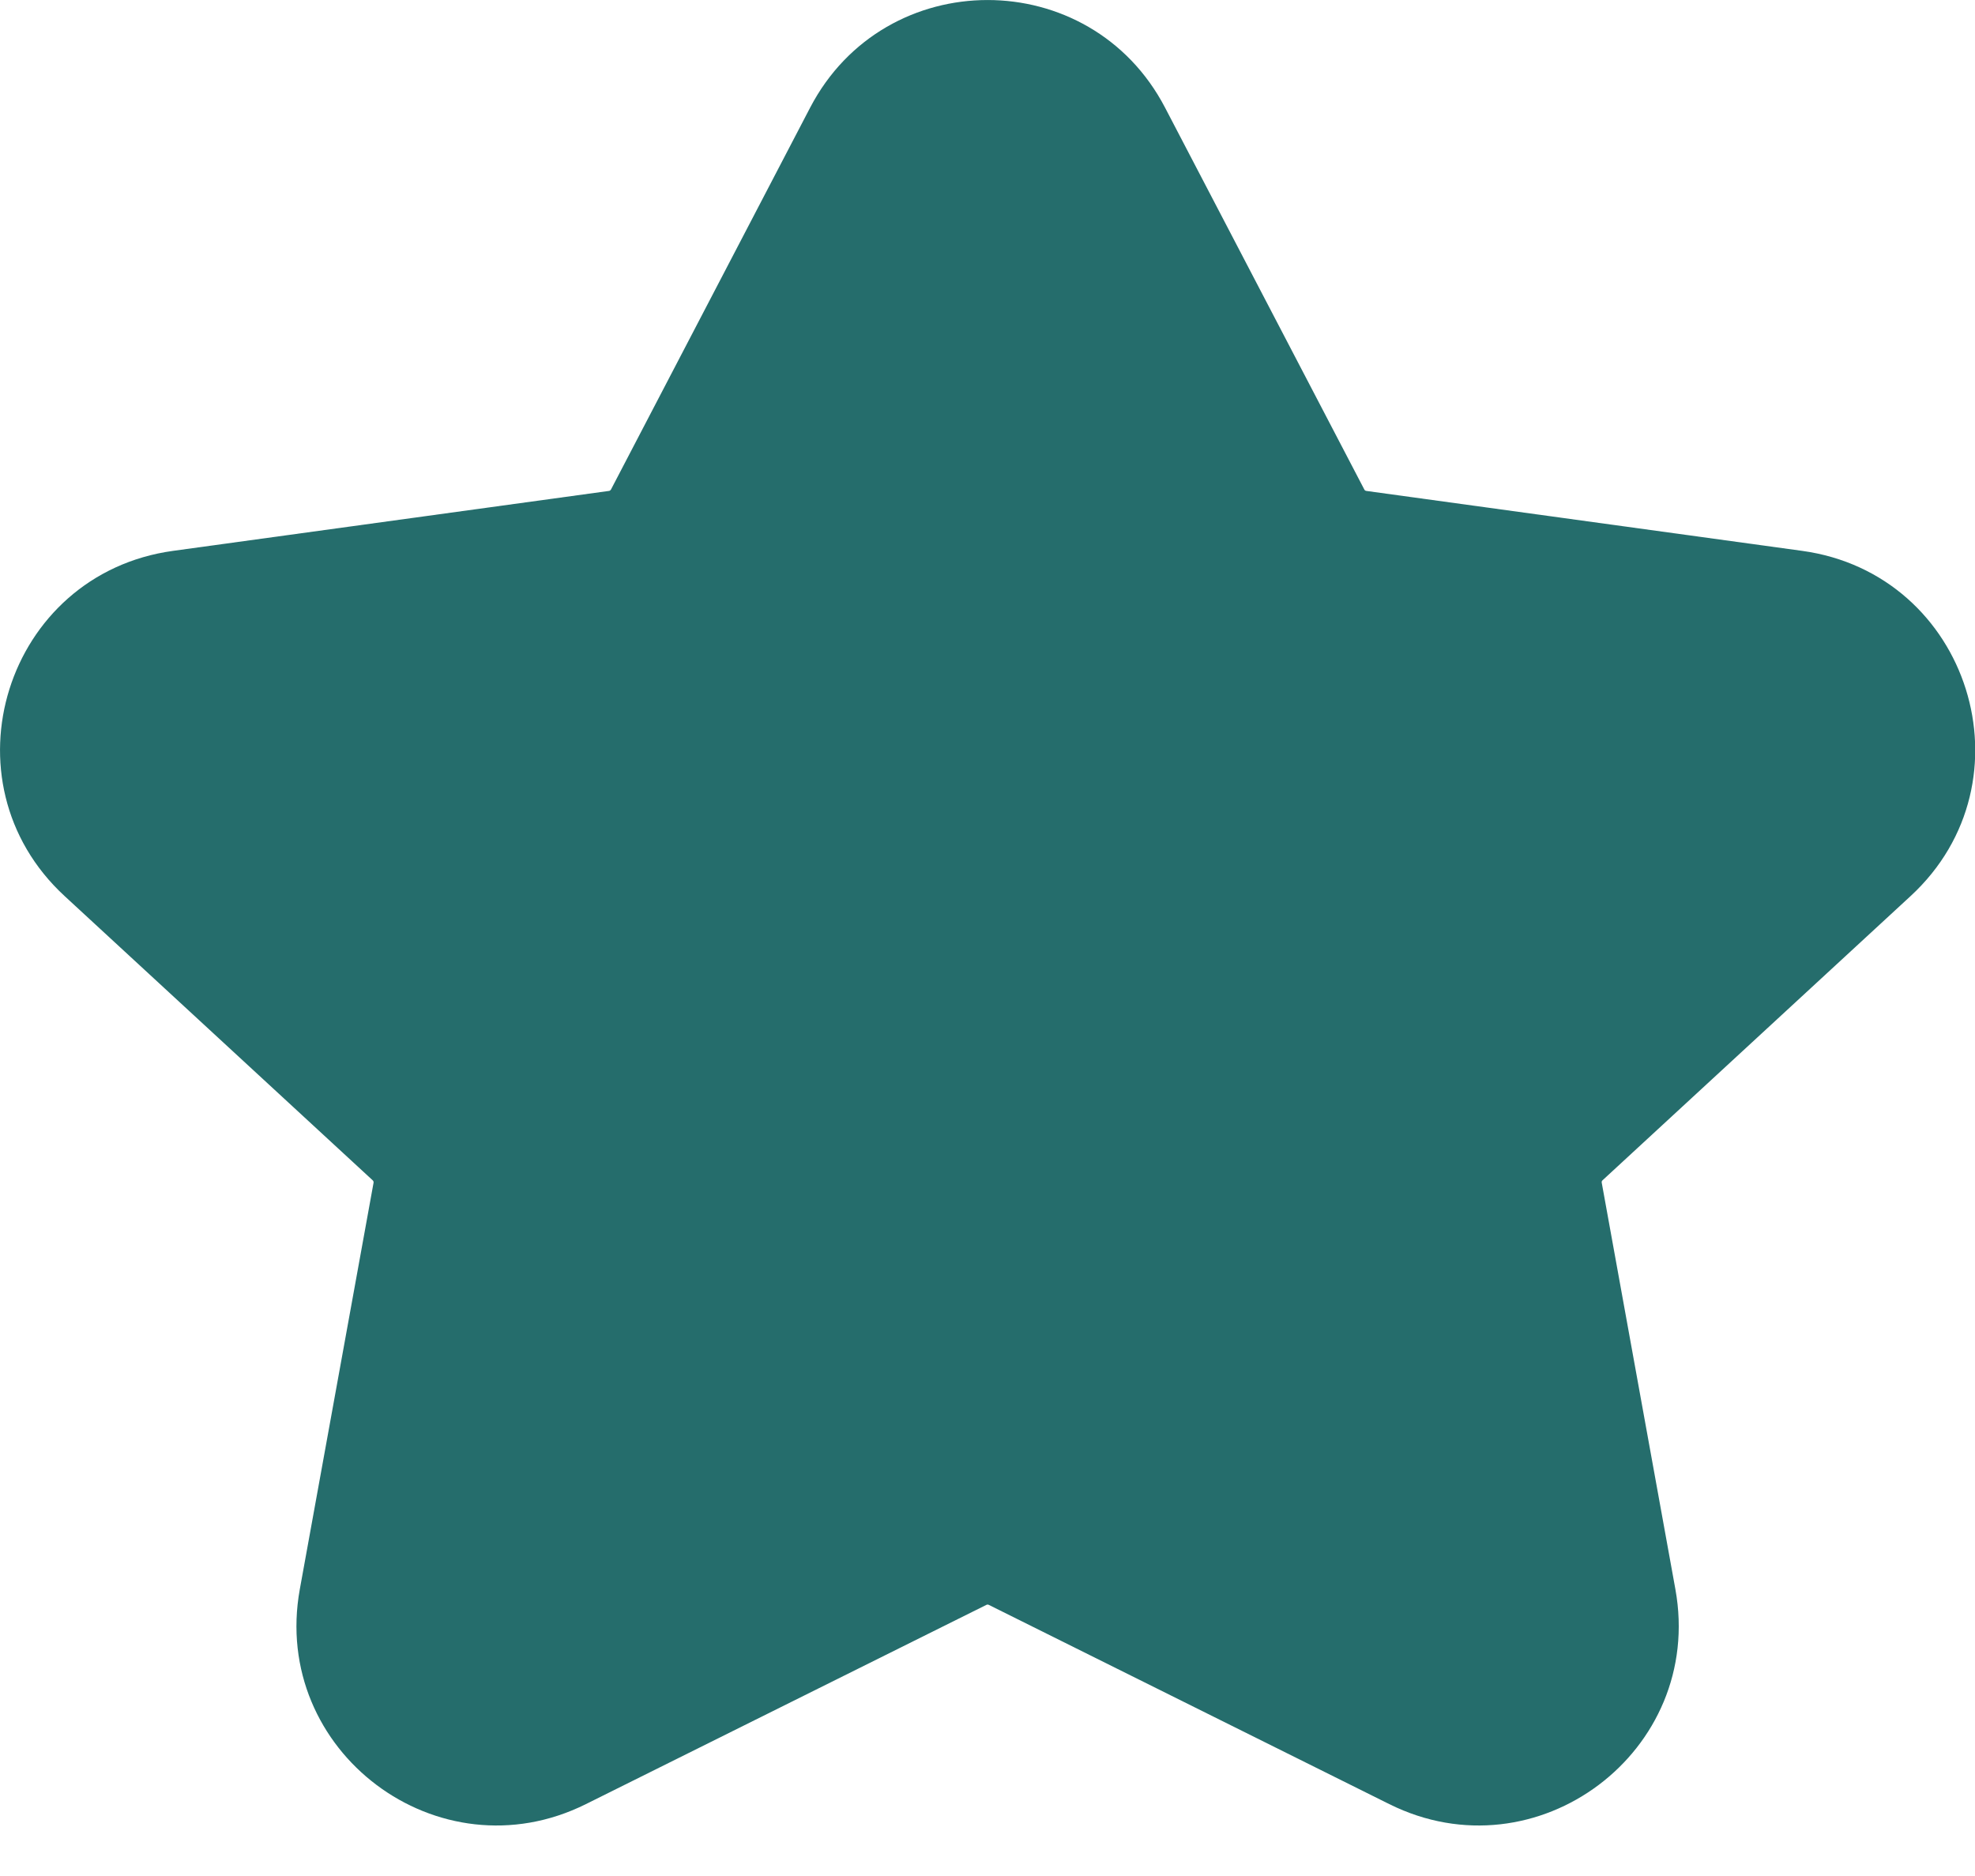<svg width="20" height="19" viewBox="0 0 20 19" fill="none" xmlns="http://www.w3.org/2000/svg">
<path fill-rule="evenodd" clip-rule="evenodd" d="M8.204 1.09C8.962 -0.363 11.04 -0.363 11.798 1.09L13.816 4.958C13.819 4.965 13.827 4.971 13.836 4.972L18.249 5.579C19.946 5.812 20.607 7.915 19.347 9.076L16.228 11.954C16.221 11.96 16.218 11.969 16.22 11.978L16.966 16.096C17.263 17.737 15.562 19.015 14.069 18.272L10.013 16.254C10.005 16.25 9.997 16.25 9.989 16.254L5.933 18.272C4.44 19.015 2.739 17.737 3.036 16.096L3.783 11.978C3.784 11.969 3.781 11.96 3.774 11.954L0.655 9.076C-0.604 7.915 0.056 5.812 1.753 5.579L6.167 4.972C6.175 4.971 6.183 4.965 6.187 4.958L8.204 1.09Z" fill="#256D6C"/>
</svg>
